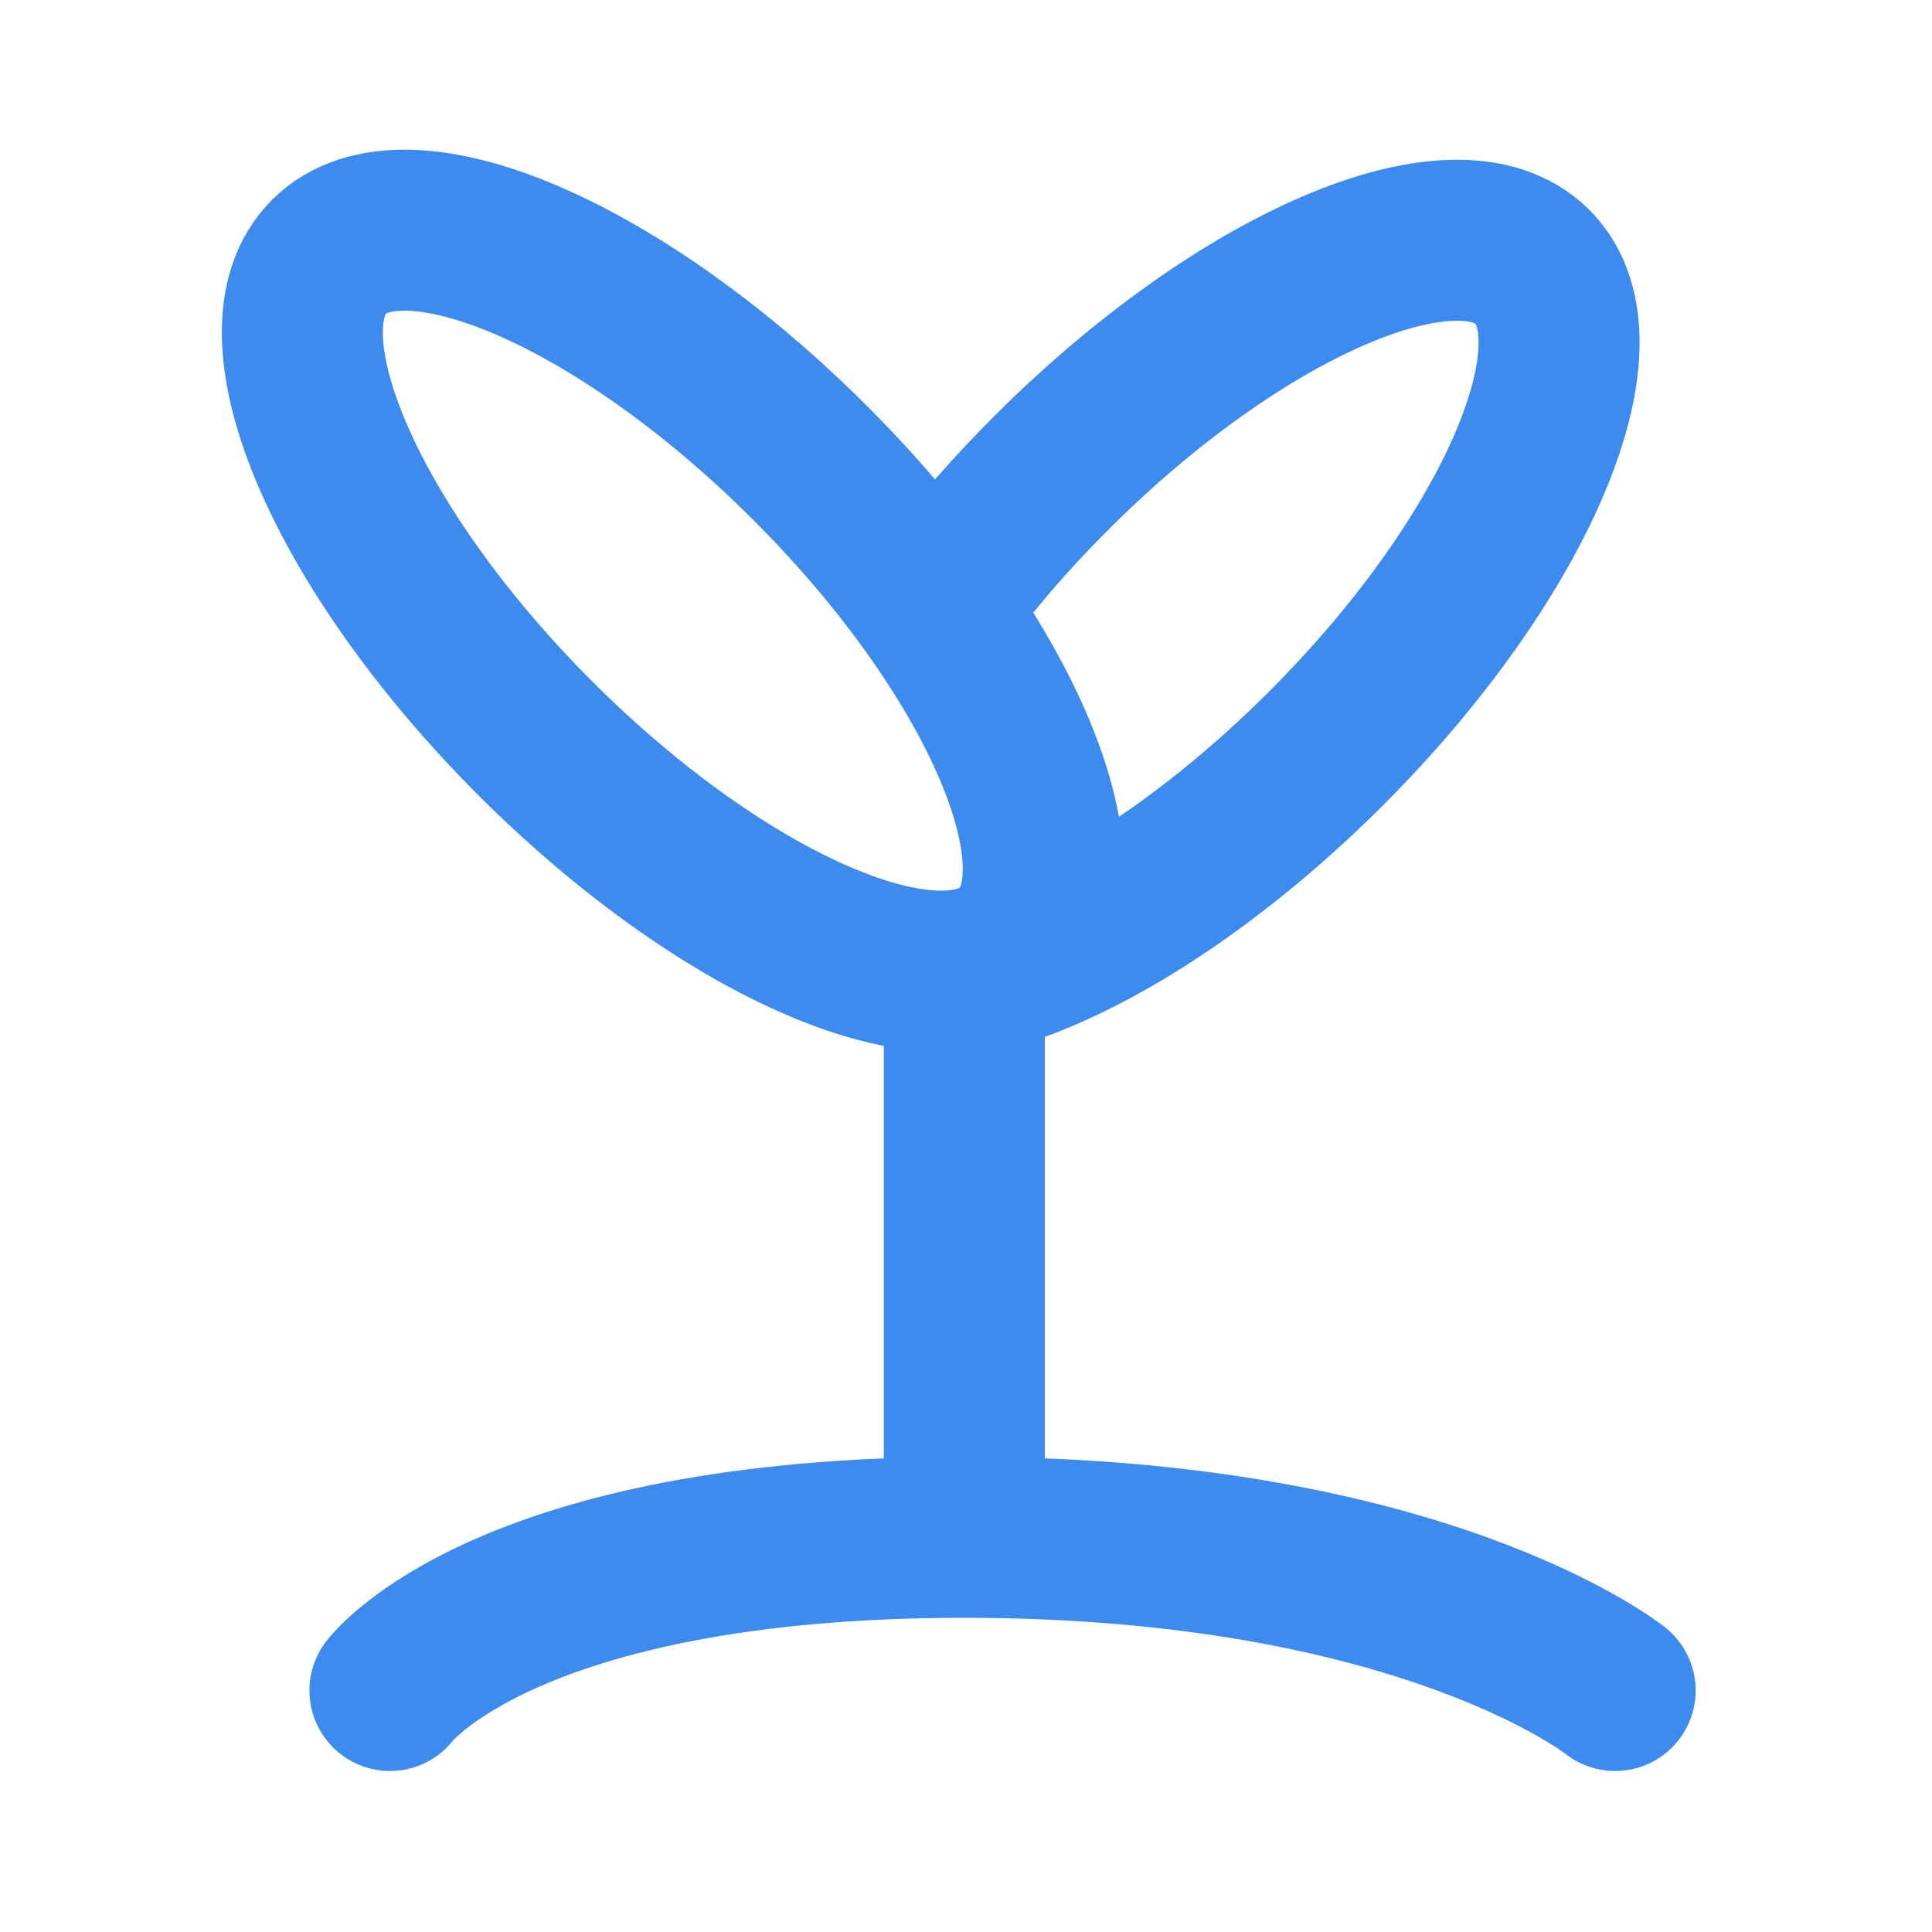 <svg width="24" height="24" viewBox="0 0 24 24" fill="none" xmlns="http://www.w3.org/2000/svg">
<g clip-path="url(#clip0_1029_28201)">
<g clip-path="url(#clip1_1029_28201)">
<path d="M11.979 18.622V12.914" stroke="#3D8BEF" stroke-width="2" stroke-linecap="round"/>
<path d="M4.844 21C4.844 21 6.271 19.097 11.979 19.097C17.686 19.097 20.064 21 20.064 21" stroke="#3D8BEF" stroke-width="2" stroke-linecap="round"/>
<path d="M4.086 3.19C5.03 2.246 7.707 3.394 10.066 5.753C12.426 8.112 13.573 10.79 12.63 11.734C11.686 12.677 9.008 11.53 6.649 9.171C4.29 6.811 3.142 4.134 4.086 3.19Z" stroke="#3D8BEF" stroke-width="2"/>
<path d="M12.024 12.121C13.264 11.856 14.937 10.833 16.474 9.296C18.833 6.936 19.981 4.259 19.037 3.315C18.093 2.371 15.416 3.519 13.056 5.878C12.595 6.339 12.181 6.812 11.819 7.282" stroke="#3D8BEF" stroke-width="2" stroke-linecap="round"/>
</g>
</g>
<defs>
<clipPath id="clip0_1029_28201">
<rect width="24" height="24" fill="white"/>
</clipPath>
<clipPath id="clip1_1029_28201">
<rect width="24" height="24" fill="white"/>
</clipPath>
</defs>
</svg>
